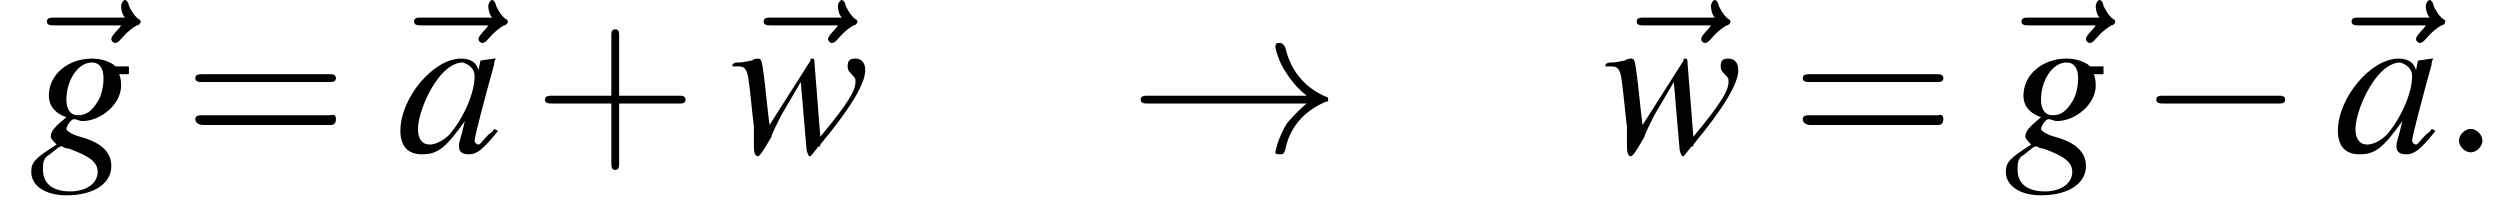 <?xml version='1.0' encoding='UTF-8'?>
<!---3.0-->
<svg height='10.9pt' version='1.1' viewBox='172.6 74.5 128.0 10.9' width='128.0pt' xmlns='http://www.w3.org/2000/svg' xmlns:xlink='http://www.w3.org/1999/xlink'>
<defs>
<path d='M7.2 -2.5C7.3 -2.5 7.5 -2.5 7.5 -2.7S7.3 -2.9 7.2 -2.9H1.3C1.1 -2.9 0.9 -2.9 0.9 -2.7S1.1 -2.5 1.3 -2.5H7.2Z' id='g1-0'/>
<path d='M9.1 -2.5C8.5 -2 8.2 -1.6 8.1 -1.5C7.6 -0.7 7.5 0 7.5 0C7.5 0.1 7.6 0.1 7.7 0.1C7.9 0.1 7.9 0.1 8 -0.1C8.2 -1.2 8.9 -2.1 10.1 -2.6C10.2 -2.6 10.2 -2.6 10.2 -2.7S10.2 -2.8 10.2 -2.8C9.7 -3 8.4 -3.6 8 -5.4C7.9 -5.5 7.9 -5.6 7.7 -5.6C7.6 -5.6 7.5 -5.6 7.5 -5.4C7.5 -5.4 7.6 -4.7 8.1 -4C8.3 -3.7 8.6 -3.3 9.1 -2.9H1C0.8 -2.9 0.6 -2.9 0.6 -2.7S0.8 -2.5 1 -2.5H9.1Z' id='g1-33'/>
<path d='M4.4 -2.5H7.5C7.6 -2.5 7.8 -2.5 7.8 -2.7S7.6 -2.9 7.5 -2.9H4.4V-6C4.4 -6.1 4.4 -6.3 4.2 -6.3S4 -6.1 4 -6V-2.9H1C0.8 -2.9 0.6 -2.9 0.6 -2.7S0.8 -2.5 1 -2.5H4V0.5C4 0.7 4 0.9 4.2 0.9S4.4 0.7 4.4 0.5V-2.5Z' id='g12-43'/>
<path d='M7.5 -3.6C7.6 -3.6 7.8 -3.6 7.8 -3.8S7.6 -4 7.5 -4H1C0.8 -4 0.6 -4 0.6 -3.8S0.8 -3.6 1 -3.6H7.5ZM7.5 -1.4C7.6 -1.4 7.8 -1.4 7.8 -1.7S7.6 -1.9 7.5 -1.9H1C0.8 -1.9 0.6 -1.9 0.6 -1.7S0.8 -1.4 1 -1.4H7.5Z' id='g12-61'/>
<path d='M5 -1.2C4.9 -1 4.8 -1 4.7 -0.9C4.4 -0.6 4.3 -0.4 4.2 -0.4C4.1 -0.4 4 -0.5 4 -0.6C4 -0.8 4.5 -2.7 5 -4.5C5 -4.6 5 -4.7 5.1 -4.8L5 -4.8L4.3 -4.7L4.3 -4.7L4.2 -4.2C4.1 -4.6 3.8 -4.8 3.3 -4.8C1.9 -4.8 0.2 -2.8 0.2 -1.1C0.2 -0.3 0.6 0.1 1.3 0.1C2.1 0.1 2.5 -0.2 3.5 -1.6C3.3 -0.7 3.2 -0.6 3.2 -0.3C3.2 0 3.4 0.1 3.7 0.1C4.1 0.1 4.4 -0.1 5.2 -1.1L5 -1.2ZM3.4 -4.6C3.7 -4.5 4 -4.3 4 -3.9C4 -3 3.4 -1.7 2.7 -0.9C2.4 -0.6 2 -0.4 1.7 -0.4C1.3 -0.4 1.1 -0.7 1.1 -1.2C1.1 -1.8 1.5 -2.9 2 -3.6C2.4 -4.2 2.9 -4.6 3.4 -4.6Z' id='g8-97'/>
<path d='M5.1 -4.4H4.5C4.4 -4.4 4.4 -4.4 4.3 -4.5C4 -4.7 3.6 -4.8 3.2 -4.8C2 -4.8 1 -4 1 -2.9C1 -2.4 1.3 -2 1.9 -1.8C1.3 -1.3 1.1 -1.1 1.1 -0.8C1.1 -0.7 1.2 -0.6 1.4 -0.4C0.3 0.3 0.1 0.5 0.1 1C0.1 1.7 0.8 2.2 1.9 2.2C3.3 2.2 4.2 1.6 4.2 0.7C4.2 0 3.7 -0.5 2.6 -0.8C2.2 -0.9 1.9 -1.1 1.9 -1.2S2.1 -1.7 2.3 -1.7C2.3 -1.7 2.3 -1.7 2.3 -1.7C2.4 -1.7 2.6 -1.6 2.7 -1.6C3.7 -1.6 4.7 -2.5 4.7 -3.4C4.7 -3.5 4.7 -3.8 4.6 -4H5.1V-4.4ZM1.6 -0.3C1.6 -0.3 1.6 -0.3 1.7 -0.3C1.7 -0.3 1.8 -0.2 2 -0.2C3.1 0.2 3.5 0.5 3.5 1C3.5 1.6 2.9 2 2.1 2C1.2 2 0.7 1.6 0.7 0.9C0.7 0.6 0.7 0.4 0.9 0.2C1.1 0.1 1.5 -0.3 1.6 -0.3ZM3.2 -4.6C3.6 -4.6 3.8 -4.3 3.8 -3.8C3.8 -3.4 3.7 -2.9 3.5 -2.6C3.2 -2.1 2.9 -1.9 2.5 -1.9C2.1 -1.9 1.9 -2.2 1.9 -2.7C1.9 -3.7 2.5 -4.6 3.2 -4.6Z' id='g8-103'/>
<path d='M0.2 -4.4H0.4C0.4 -4.4 0.4 -4.4 0.5 -4.4C0.8 -4.4 0.9 -4.3 1 -3.9C1.1 -3.3 1.2 -2.1 1.3 -1.3L1.3 -0.3C1.3 0.1 1.4 0.2 1.5 0.2C1.6 0.2 1.8 -0.1 2.2 -0.8C2.2 -0.9 2.4 -1.3 2.7 -1.9L3.7 -3.6L4 -0.1C4.1 0.2 4.1 0.2 4.2 0.2C4.2 0.2 4.3 0.1 4.6 -0.3C4.7 -0.3 4.7 -0.3 4.7 -0.4C6.2 -2.2 7 -3.5 7 -4.2C7 -4.6 6.8 -4.8 6.5 -4.8C6.2 -4.8 6.1 -4.7 6.1 -4.4C6.1 -4.3 6.1 -4.2 6.3 -4S6.5 -3.8 6.5 -3.6C6.5 -3.2 6.2 -2.6 4.7 -0.8L4.4 -4.6C4.4 -4.7 4.4 -4.8 4.3 -4.8C4.2 -4.8 4.2 -4.8 4.2 -4.7L2.1 -1.4C2 -2.1 1.9 -3.3 1.8 -4C1.7 -4.7 1.7 -4.8 1.5 -4.8C1.5 -4.8 1.3 -4.8 1.2 -4.7C1.1 -4.7 0.8 -4.6 0.5 -4.6C0.4 -4.6 0.3 -4.6 0.2 -4.5V-4.4Z' id='g8-119'/>
<path d='M2.1 -0.6C2.1 -0.9 1.8 -1.2 1.5 -1.2S0.9 -0.9 0.9 -0.6S1.2 0 1.5 0S2.1 -0.3 2.1 -0.6Z' id='g7-58'/>
<path d='M5.8 -6.5C5.7 -6.3 5.3 -6 5.3 -5.8C5.3 -5.7 5.4 -5.6 5.5 -5.6C5.6 -5.6 5.7 -5.7 5.7 -5.7C5.9 -5.9 6.1 -6.2 6.6 -6.5C6.7 -6.5 6.8 -6.6 6.8 -6.7C6.8 -6.8 6.7 -6.8 6.6 -6.9C6.4 -7.1 6.3 -7.3 6.2 -7.5C6.2 -7.6 6.1 -7.8 6 -7.8S5.8 -7.6 5.8 -7.5C5.8 -7.5 5.8 -7.1 6 -6.9H2.4C2.2 -6.9 2 -6.9 2 -6.7S2.2 -6.5 2.4 -6.5H5.8Z' id='g7-126'/>
</defs>
<g id='page1'>

<use x='173' xlink:href='#g7-126' y='82.3'/>
<use x='174.1' xlink:href='#g8-103' y='82.3'/>
<use x='182' xlink:href='#g12-61' y='82.3'/>
<use x='191.8' xlink:href='#g7-126' y='82.3'/>
<use x='192.9' xlink:href='#g8-97' y='82.3'/>
<use x='199.9' xlink:href='#g12-43' y='82.3'/>
<use x='209.7' xlink:href='#g7-126' y='82.3'/>
<use x='209.9' xlink:href='#g8-119' y='82.3'/>
<use x='230.4' xlink:href='#g1-33' y='82.3'/>
<use x='254.4' xlink:href='#g7-126' y='82.3'/>
<use x='254.6' xlink:href='#g8-119' y='82.3'/>
<use x='264.3' xlink:href='#g12-61' y='82.3'/>
<use x='274.1' xlink:href='#g7-126' y='82.3'/>
<use x='275.2' xlink:href='#g8-103' y='82.3'/>
<use x='282.1' xlink:href='#g1-0' y='82.3'/>
<use x='291' xlink:href='#g7-126' y='82.3'/>
<use x='292.1' xlink:href='#g8-97' y='82.3'/>
<use x='297.6' xlink:href='#g7-58' y='82.3'/>
</g>
</svg>